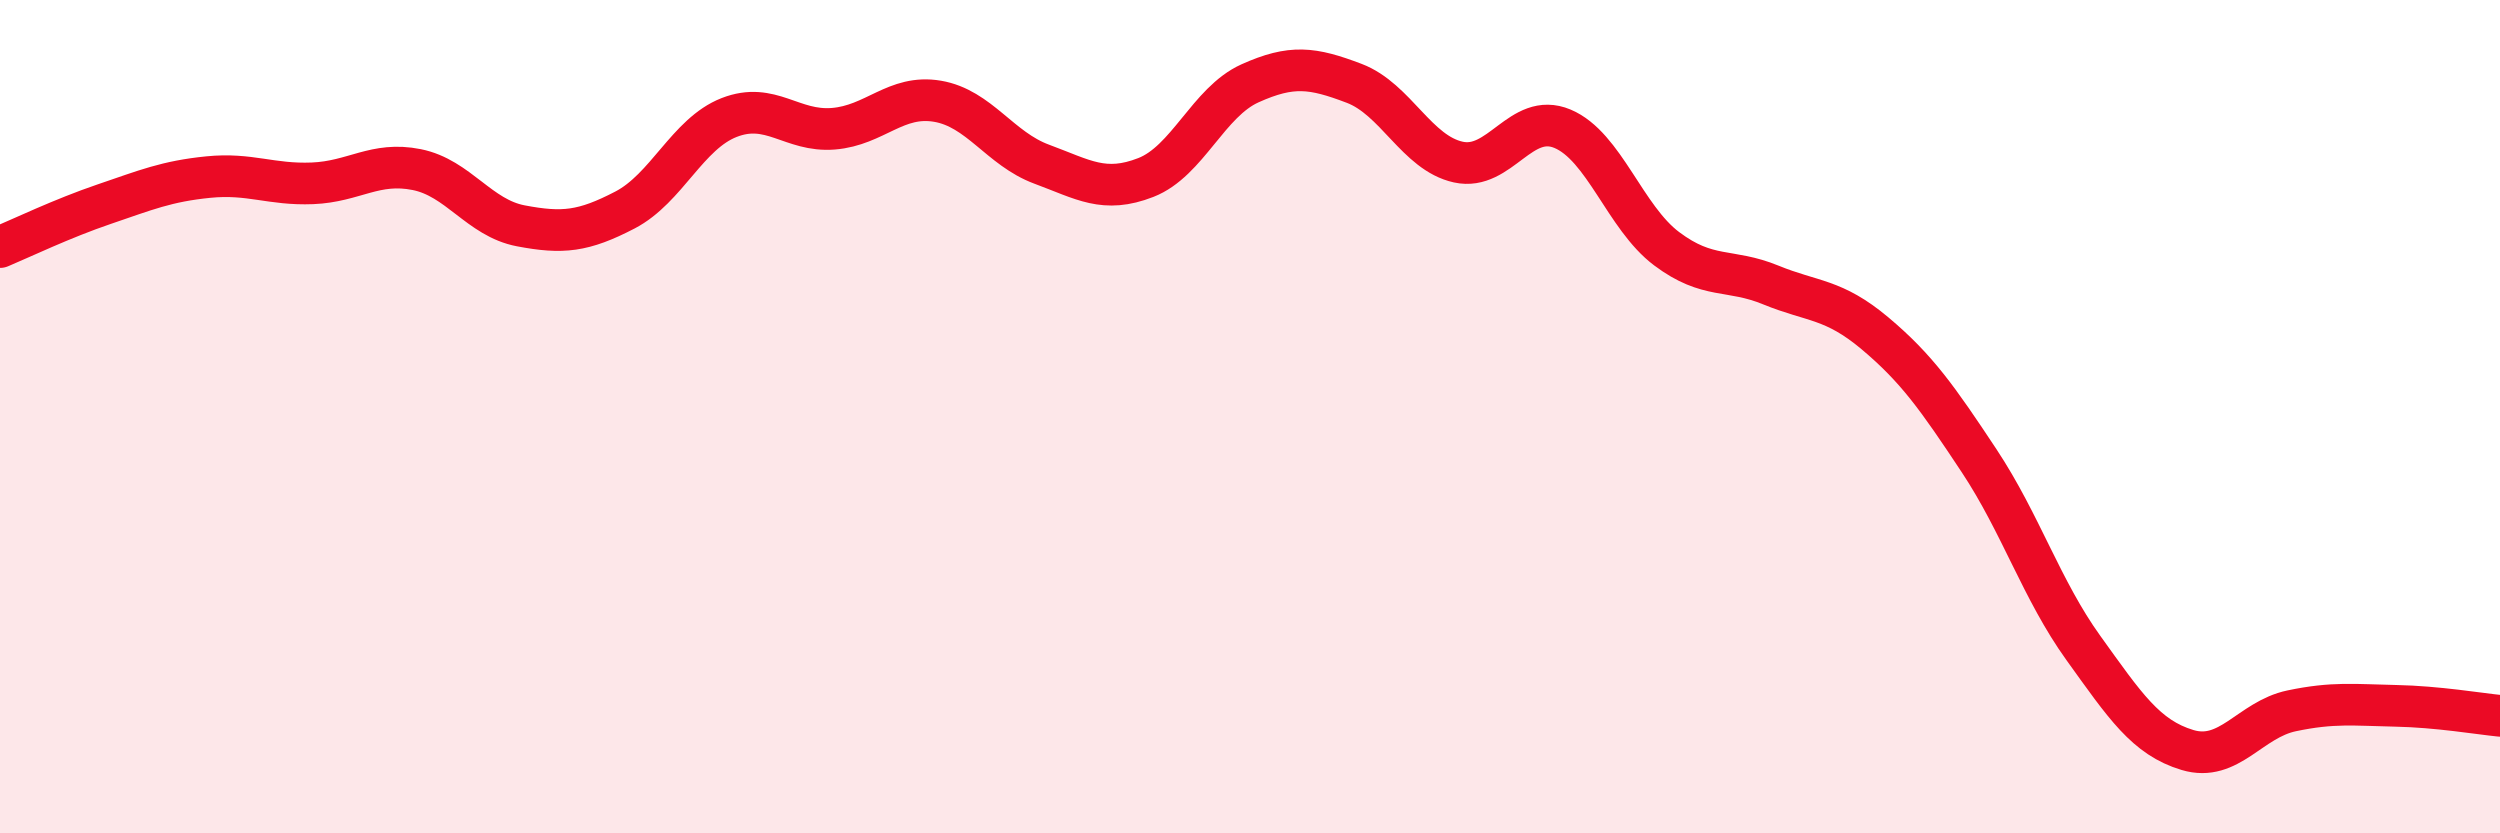 
    <svg width="60" height="20" viewBox="0 0 60 20" xmlns="http://www.w3.org/2000/svg">
      <path
        d="M 0,5.93 C 0.5,5.72 1.5,5.24 2.5,4.9 C 3.5,4.56 4,4.35 5,4.25 C 6,4.15 6.5,4.44 7.5,4.4 C 8.5,4.36 9,3.87 10,4.07 C 11,4.27 11.5,5.23 12.5,5.42 C 13.5,5.61 14,5.56 15,5.04 C 16,4.52 16.5,3.21 17.5,2.82 C 18.5,2.43 19,3.17 20,3.09 C 21,3.01 21.5,2.26 22.5,2.43 C 23.5,2.6 24,3.57 25,3.94 C 26,4.31 26.5,4.65 27.5,4.26 C 28.5,3.87 29,2.45 30,2 C 31,1.55 31.5,1.62 32.5,2 C 33.5,2.38 34,3.67 35,3.89 C 36,4.11 36.5,2.67 37.5,3.09 C 38.5,3.51 39,5.22 40,5.97 C 41,6.72 41.5,6.43 42.5,6.84 C 43.5,7.25 44,7.16 45,8 C 46,8.84 46.5,9.55 47.5,11.06 C 48.5,12.57 49,14.16 50,15.55 C 51,16.94 51.5,17.7 52.5,18 C 53.5,18.3 54,17.27 55,17.06 C 56,16.85 56.5,16.92 57.5,16.94 C 58.5,16.96 59.5,17.13 60,17.18L60 20L0 20Z"
        fill="#EB0A25"
        opacity="0.1"
        stroke-linecap="round"
        stroke-linejoin="round"
      />
      <path
        d="M 0,5.93 C 0.5,5.72 1.5,5.24 2.5,4.9 C 3.5,4.56 4,4.35 5,4.25 C 6,4.15 6.5,4.44 7.5,4.4 C 8.5,4.36 9,3.87 10,4.07 C 11,4.27 11.5,5.23 12.5,5.42 C 13.5,5.61 14,5.56 15,5.04 C 16,4.52 16.5,3.21 17.5,2.82 C 18.5,2.43 19,3.17 20,3.09 C 21,3.01 21.5,2.26 22.5,2.43 C 23.5,2.6 24,3.57 25,3.94 C 26,4.31 26.5,4.65 27.5,4.26 C 28.5,3.87 29,2.45 30,2 C 31,1.55 31.5,1.62 32.5,2 C 33.5,2.38 34,3.67 35,3.89 C 36,4.11 36.5,2.67 37.5,3.09 C 38.5,3.51 39,5.22 40,5.97 C 41,6.72 41.5,6.43 42.5,6.84 C 43.5,7.25 44,7.16 45,8 C 46,8.84 46.5,9.55 47.5,11.06 C 48.5,12.57 49,14.16 50,15.55 C 51,16.94 51.5,17.7 52.5,18 C 53.5,18.3 54,17.27 55,17.06 C 56,16.85 56.5,16.92 57.5,16.94 C 58.5,16.96 59.5,17.13 60,17.18"
        stroke="#EB0A25"
        stroke-width="1"
        fill="none"
        stroke-linecap="round"
        stroke-linejoin="round"
      />
    </svg>
  